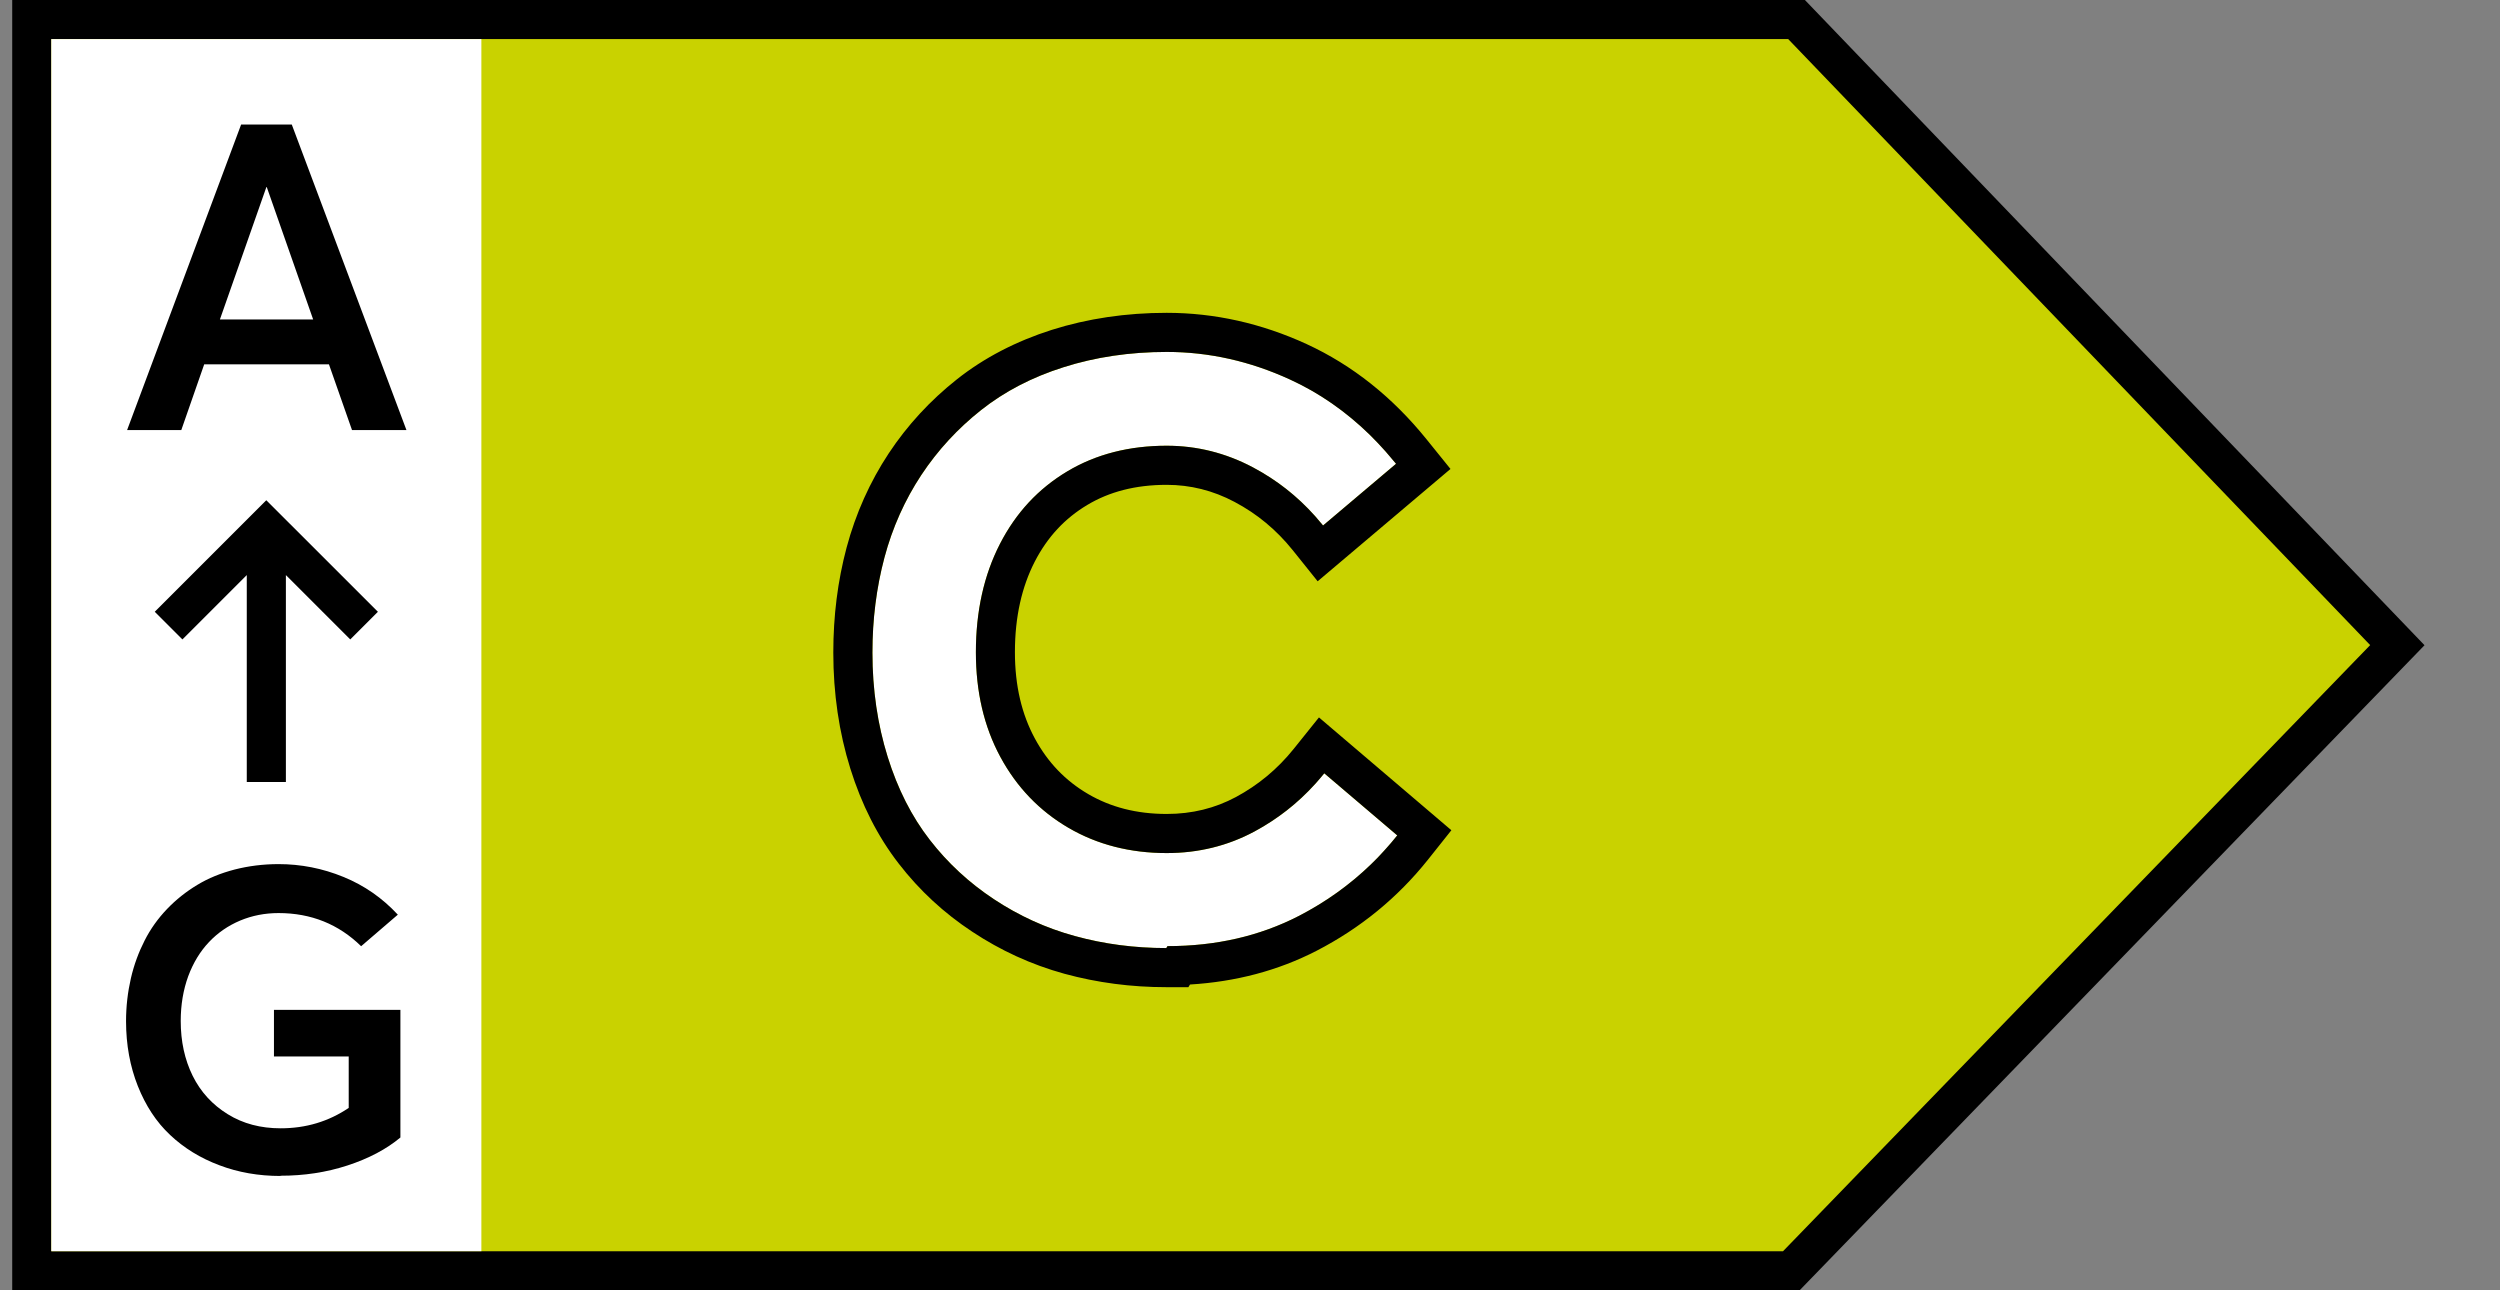 <svg width="31" height="16" viewBox="0 0 31 16" fill="none" xmlns="http://www.w3.org/2000/svg">
<rect x="0" y="0" width="31" height="16" fill="#808080" stroke="none"/>
<path d="M22.277 0.242H0.394V15.758H22.212L29.727 8L22.277 0.242Z" fill="#C9D200" stroke="black" stroke-width="0.485"/>
<rect x="0.636" y="0.485" width="5.333" height="15.03" fill="white"/>
<path d="M4.365 5.333H5.04L3.618 1.544H2.99L1.576 5.333H2.248L2.532 4.518H4.079L4.365 5.333ZM2.727 3.961L3.303 2.32H3.308L3.883 3.961H2.727Z" fill="black"/>
<path d="M3.48 14.579C3.769 14.579 4.045 14.538 4.308 14.452C4.571 14.366 4.79 14.251 4.965 14.105V12.522H3.397V13.1H4.324V13.738C4.074 13.907 3.793 13.991 3.48 13.991C3.233 13.991 3.014 13.934 2.824 13.816C2.634 13.699 2.488 13.54 2.389 13.34C2.29 13.139 2.241 12.913 2.241 12.66C2.241 12.46 2.272 12.275 2.334 12.105C2.397 11.936 2.483 11.796 2.592 11.681C2.701 11.566 2.829 11.478 2.978 11.415C3.126 11.353 3.285 11.322 3.454 11.322C3.858 11.322 4.199 11.46 4.478 11.733L4.933 11.342C4.743 11.137 4.519 10.98 4.259 10.874C3.998 10.767 3.73 10.715 3.454 10.715C3.264 10.715 3.082 10.738 2.91 10.782C2.738 10.827 2.584 10.889 2.446 10.973C2.308 11.056 2.183 11.155 2.071 11.272C1.959 11.389 1.866 11.519 1.793 11.663C1.72 11.806 1.662 11.962 1.623 12.131C1.584 12.301 1.563 12.478 1.563 12.663C1.563 12.957 1.613 13.225 1.709 13.467C1.806 13.71 1.938 13.913 2.11 14.074C2.282 14.236 2.485 14.361 2.72 14.449C2.954 14.538 3.207 14.582 3.478 14.582L3.48 14.579Z" fill="black"/>
<path fill-rule="evenodd" clip-rule="evenodd" d="M3.302 6.203L4.686 7.586L4.343 7.929L3.545 7.131V9.697H3.06V7.131L2.262 7.929L1.919 7.586L3.302 6.203Z" fill="black"/>
<path d="M14.477 11.732C15.079 11.732 15.621 11.607 16.103 11.359C16.585 11.11 16.993 10.777 17.326 10.359L16.421 9.589C16.178 9.892 15.889 10.131 15.556 10.31C15.223 10.489 14.86 10.578 14.467 10.578C14.015 10.578 13.607 10.474 13.249 10.265C12.892 10.056 12.608 9.763 12.404 9.385C12.2 9.007 12.101 8.575 12.101 8.087C12.101 7.58 12.2 7.133 12.399 6.745C12.598 6.357 12.877 6.059 13.235 5.845C13.592 5.631 14.005 5.527 14.467 5.527C14.84 5.527 15.198 5.616 15.536 5.795C15.874 5.974 16.163 6.213 16.406 6.516L17.311 5.751C16.933 5.283 16.496 4.935 15.999 4.707C15.502 4.478 14.989 4.364 14.467 4.364C14.01 4.364 13.583 4.428 13.19 4.553C12.797 4.677 12.454 4.856 12.166 5.085C11.877 5.313 11.629 5.582 11.425 5.89C11.221 6.198 11.067 6.541 10.967 6.914C10.868 7.287 10.818 7.68 10.818 8.092C10.818 8.555 10.883 8.987 11.007 9.385C11.132 9.783 11.306 10.126 11.529 10.414C11.753 10.702 12.017 10.946 12.325 11.15C12.633 11.354 12.966 11.508 13.329 11.607C13.692 11.707 14.07 11.756 14.463 11.756L14.477 11.732Z" fill="white"/>
<path fill-rule="evenodd" clip-rule="evenodd" d="M17 10.718C16.736 10.973 16.438 11.186 16.103 11.359C15.62 11.607 15.079 11.732 14.477 11.732L14.462 11.756C14.069 11.756 13.691 11.707 13.329 11.607C12.966 11.508 12.633 11.354 12.324 11.15C12.016 10.946 11.752 10.702 11.529 10.414C11.305 10.126 11.131 9.783 11.007 9.385C10.883 8.987 10.818 8.555 10.818 8.092C10.818 7.68 10.868 7.287 10.967 6.914C11.066 6.541 11.221 6.198 11.424 5.89C11.628 5.582 11.877 5.313 12.165 5.085C12.454 4.856 12.796 4.677 13.189 4.553C13.582 4.428 14.01 4.364 14.467 4.364C14.989 4.364 15.501 4.478 15.998 4.707C16.358 4.872 16.687 5.101 16.985 5.391C17.053 5.458 17.119 5.528 17.184 5.601C17.227 5.65 17.269 5.7 17.311 5.751L16.406 6.516C16.374 6.477 16.341 6.438 16.308 6.401C16.086 6.152 15.83 5.951 15.536 5.795C15.198 5.616 14.84 5.527 14.467 5.527C14.005 5.527 13.592 5.631 13.234 5.845C12.876 6.059 12.598 6.357 12.399 6.745C12.2 7.133 12.101 7.58 12.101 8.087C12.101 8.575 12.2 9.007 12.404 9.385C12.608 9.763 12.891 10.056 13.249 10.265C13.607 10.474 14.015 10.578 14.467 10.578C14.86 10.578 15.223 10.489 15.556 10.31C15.84 10.157 16.091 9.961 16.31 9.719C16.348 9.677 16.385 9.633 16.421 9.589L17.326 10.359C17.274 10.424 17.221 10.486 17.166 10.546C17.113 10.606 17.057 10.663 17 10.718ZM14.756 12.208C15.32 12.174 15.845 12.037 16.325 11.79C16.867 11.51 17.328 11.134 17.705 10.662L17.997 10.295L16.355 8.896L16.043 9.285C15.84 9.538 15.602 9.734 15.326 9.883C15.066 10.022 14.783 10.093 14.467 10.093C14.092 10.093 13.77 10.008 13.493 9.846C13.214 9.683 12.993 9.456 12.831 9.155C12.671 8.858 12.585 8.507 12.585 8.087C12.585 7.645 12.672 7.275 12.83 6.966C12.989 6.657 13.205 6.427 13.483 6.261C13.755 6.098 14.08 6.012 14.467 6.012C14.759 6.012 15.04 6.081 15.309 6.224C15.588 6.372 15.825 6.568 16.028 6.82L16.339 7.208L17.986 5.815L17.688 5.446C17.268 4.926 16.772 4.529 16.201 4.266C15.643 4.01 15.062 3.879 14.467 3.879C13.964 3.879 13.486 3.95 13.043 4.09C12.6 4.231 12.203 4.436 11.864 4.705C11.537 4.964 11.253 5.27 11.02 5.622C10.787 5.975 10.611 6.367 10.498 6.789C10.387 7.205 10.333 7.64 10.333 8.092C10.333 8.6 10.404 9.082 10.544 9.53C10.683 9.975 10.882 10.371 11.146 10.711C11.402 11.042 11.705 11.322 12.057 11.554C12.406 11.785 12.786 11.961 13.2 12.075C13.607 12.186 14.028 12.241 14.462 12.241H14.736L14.756 12.208Z" fill="black"/>
</svg>
